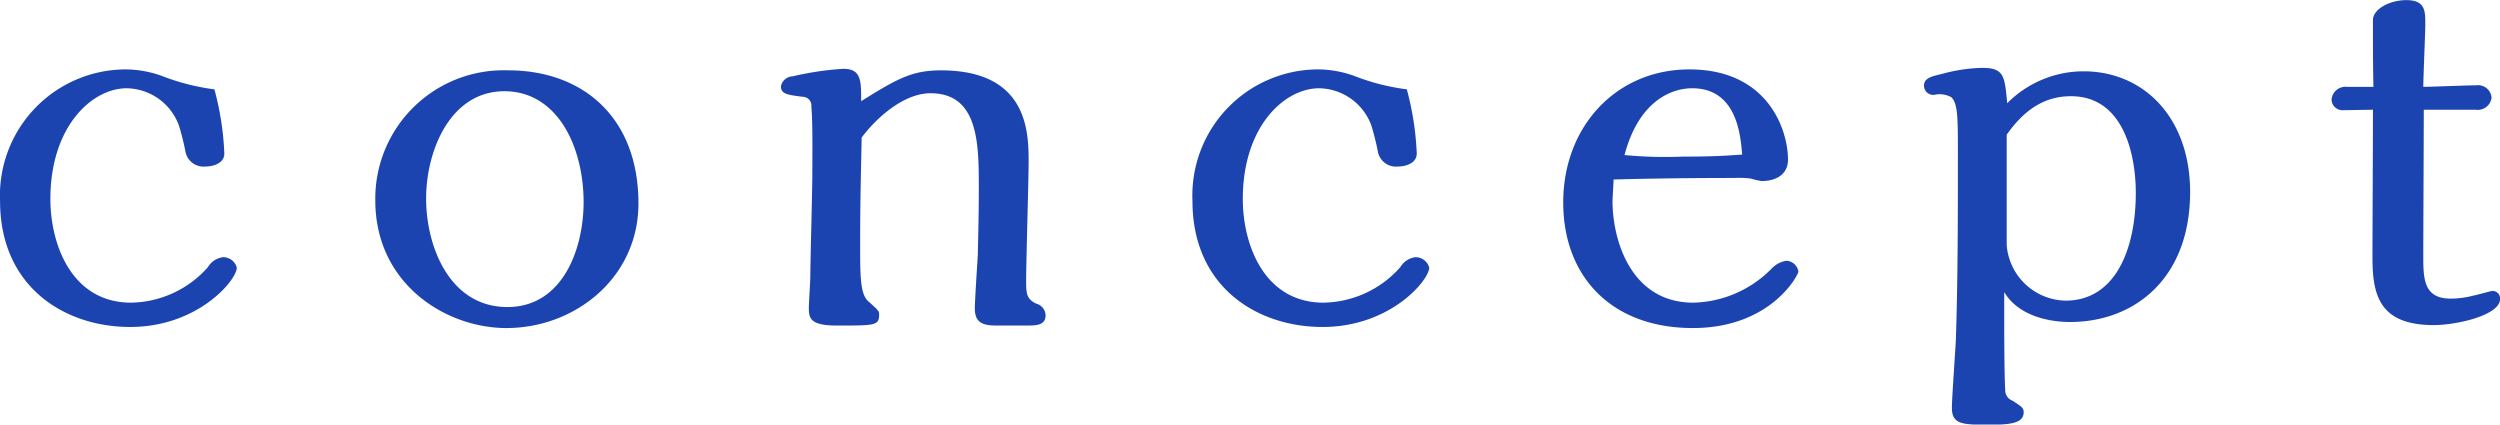 <svg xmlns="http://www.w3.org/2000/svg" width="210.718" height="35.78" viewBox="0 0 210.718 35.78">
  <defs>
    <style>
      .cls-1 {
        fill: #1c44b1;
        fill-rule: evenodd;
      }
    </style>
  </defs>
  <path id="concept" class="cls-1" d="M546.383,1781.56a18.667,18.667,0,0,1-4.453-1.14,9.192,9.192,0,0,0-2.9-.54,10.624,10.624,0,0,0-10.712,11.09c0,7.26,5.461,10.62,10.964,10.62,5.713,0,8.989-3.95,8.989-5a1.18,1.18,0,0,0-1.176-.88,1.744,1.744,0,0,0-1.26.84,8.823,8.823,0,0,1-6.469,2.99c-5,0-6.806-4.88-6.806-8.74,0-6.14,3.529-9.33,6.428-9.33a4.766,4.766,0,0,1,4.41,3.15,21.2,21.2,0,0,1,.546,2.19,1.553,1.553,0,0,0,1.639,1.26c0.756,0,1.638-.3,1.638-1.1A24.15,24.15,0,0,0,546.383,1781.56Zm35.743,9.62c0-7.31-4.747-11.22-10.964-11.22a10.819,10.819,0,0,0-11.216,10.96c0,7.06,5.965,10.76,11.048,10.76C576.791,1801.68,582.126,1797.43,582.126,1791.18Zm-4.621-.17c0,4.16-1.849,8.9-6.427,8.9-4.831,0-6.848-5.04-6.848-9.15,0-4,2.017-9.04,6.6-9.04C575.152,1781.72,577.463,1786.13,577.505,1791.01Zm37.338,10.46c0.882,0,1.6-.04,1.6-0.88a1.059,1.059,0,0,0-.8-0.97c-0.756-.38-0.84-0.76-0.84-1.85,0-1.6.21-8.69,0.21-10.12,0-2.52-.084-7.69-7.393-7.69-2.437,0-3.7.71-6.722,2.6,0-1.76,0-2.73-1.512-2.73a25.493,25.493,0,0,0-4.243.63,1.054,1.054,0,0,0-1.008.84c0,0.63.462,0.72,1.849,0.89a0.737,0.737,0,0,1,.714.84c0.126,1.13.084,4.49,0.084,5.67,0,1.34-.168,7.35-0.168,8.57,0,0.42-.126,2.31-0.126,2.69,0,0.92.126,1.51,2.394,1.51,3.193,0,3.529,0,3.529-.93,0-.29-0.042-0.33-0.882-1.09-0.715-.59-0.715-2.1-0.715-4.83,0-4.16.084-6.55,0.126-8.99,1.135-1.55,3.487-3.74,5.8-3.74,4.075,0,4.075,4.29,4.075,8.03,0,1.97-.042,3.48-0.084,5.58-0.042.72-.252,3.87-0.252,4.54,0,1.34.882,1.43,1.932,1.43h2.437Zm32.045-19.91a18.667,18.667,0,0,1-4.453-1.14,9.192,9.192,0,0,0-2.9-.54,10.624,10.624,0,0,0-10.712,11.09c0,7.26,5.461,10.62,10.964,10.62,5.713,0,8.99-3.95,8.99-5a1.181,1.181,0,0,0-1.177-.88,1.744,1.744,0,0,0-1.26.84,8.821,8.821,0,0,1-6.469,2.99c-5,0-6.805-4.88-6.805-8.74,0-6.14,3.528-9.33,6.427-9.33a4.767,4.767,0,0,1,4.411,3.15,21.2,21.2,0,0,1,.546,2.19,1.551,1.551,0,0,0,1.638,1.26c0.756,0,1.638-.3,1.638-1.1A24.15,24.15,0,0,0,646.888,1781.56Zm17.428,7.6c4.62-.13,9.157-0.13,10.207-0.13a7.523,7.523,0,0,1,1.345.05,7.68,7.68,0,0,0,.924.21c1.218,0,2.226-.55,2.226-1.81,0-2.4-1.6-7.6-8.317-7.6-6.175,0-10.628,4.83-10.628,11.21,0,6.26,4.075,10.59,10.922,10.59,6.6,0,8.9-4.5,8.9-4.75a1.074,1.074,0,0,0-1.008-.92,2.155,2.155,0,0,0-1.26.67,9.527,9.527,0,0,1-6.595,2.86c-5.251,0-6.805-5.26-6.805-8.57C664.232,1790.71,664.316,1789.41,664.316,1789.16Zm10.838-2.1c-1.261.08-2.185,0.17-5,.17a36.6,36.6,0,0,1-4.915-.13c1.134-4.33,3.738-5.63,5.713-5.63C674.775,1781.47,675.028,1785.59,675.154,1787.06Zm22.089,11.59c1.513,2.52,5.041,2.52,5.545,2.52,5.419,0,10.124-3.65,10.124-10.96,0-6.22-3.865-10.17-8.989-10.17a9.083,9.083,0,0,0-6.428,2.69c-0.21-2.27-.252-2.98-2.1-2.98a13.876,13.876,0,0,0-3.361.5c-0.882.21-1.554,0.34-1.554,1.01a0.775,0.775,0,0,0,.882.76,2.03,2.03,0,0,1,1.429.21c0.5,0.5.546,1.51,0.546,4.16,0,5.88,0,11.13-.168,16.25-0.042.93-.336,4.96-0.336,5.76,0,1.43.924,1.43,3.234,1.43,1.807,0,2.815-.17,2.815-1.05,0-.38-0.168-0.47-0.924-0.97a0.934,0.934,0,0,1-.631-0.88c-0.084-1.47-.084-5.55-0.084-6.51v-1.77Zm0.21-13.27c1.429-2.02,3.109-3.24,5.419-3.24,4.411,0,5.461,4.88,5.461,8.15,0,4.75-1.722,9.08-5.923,9.08a5.073,5.073,0,0,1-4.957-4.67v-9.32Zm39.523-2.1a1.176,1.176,0,0,0,1.344-1.01,1.141,1.141,0,0,0-1.3-1.05c-0.714,0-3.823.13-4.453,0.13,0-.84.168-4.54,0.168-5.3,0-1.09,0-2.01-1.6-2.01-1.386,0-2.814.75-2.814,1.68,0,1.93,0,3.82.042,5.63h-2.227a1.178,1.178,0,0,0-1.3,1.05,0.918,0.918,0,0,0,.882.92c0.042,0,2.4-.04,2.605-0.04,0,1.97-.042,10.67-0.042,12.43,0,3.15.546,5.72,5.166,5.72,1.975,0,5.587-.84,5.587-2.19a0.623,0.623,0,0,0-.756-0.67c-0.042,0-1.26.34-1.512,0.38a7.6,7.6,0,0,1-1.89.25c-2.311,0-2.311-1.72-2.311-3.66,0-1.97.042-10.5,0.042-12.26h4.369Z" transform="translate(-528.313 -1774.03)"/>
</svg>
